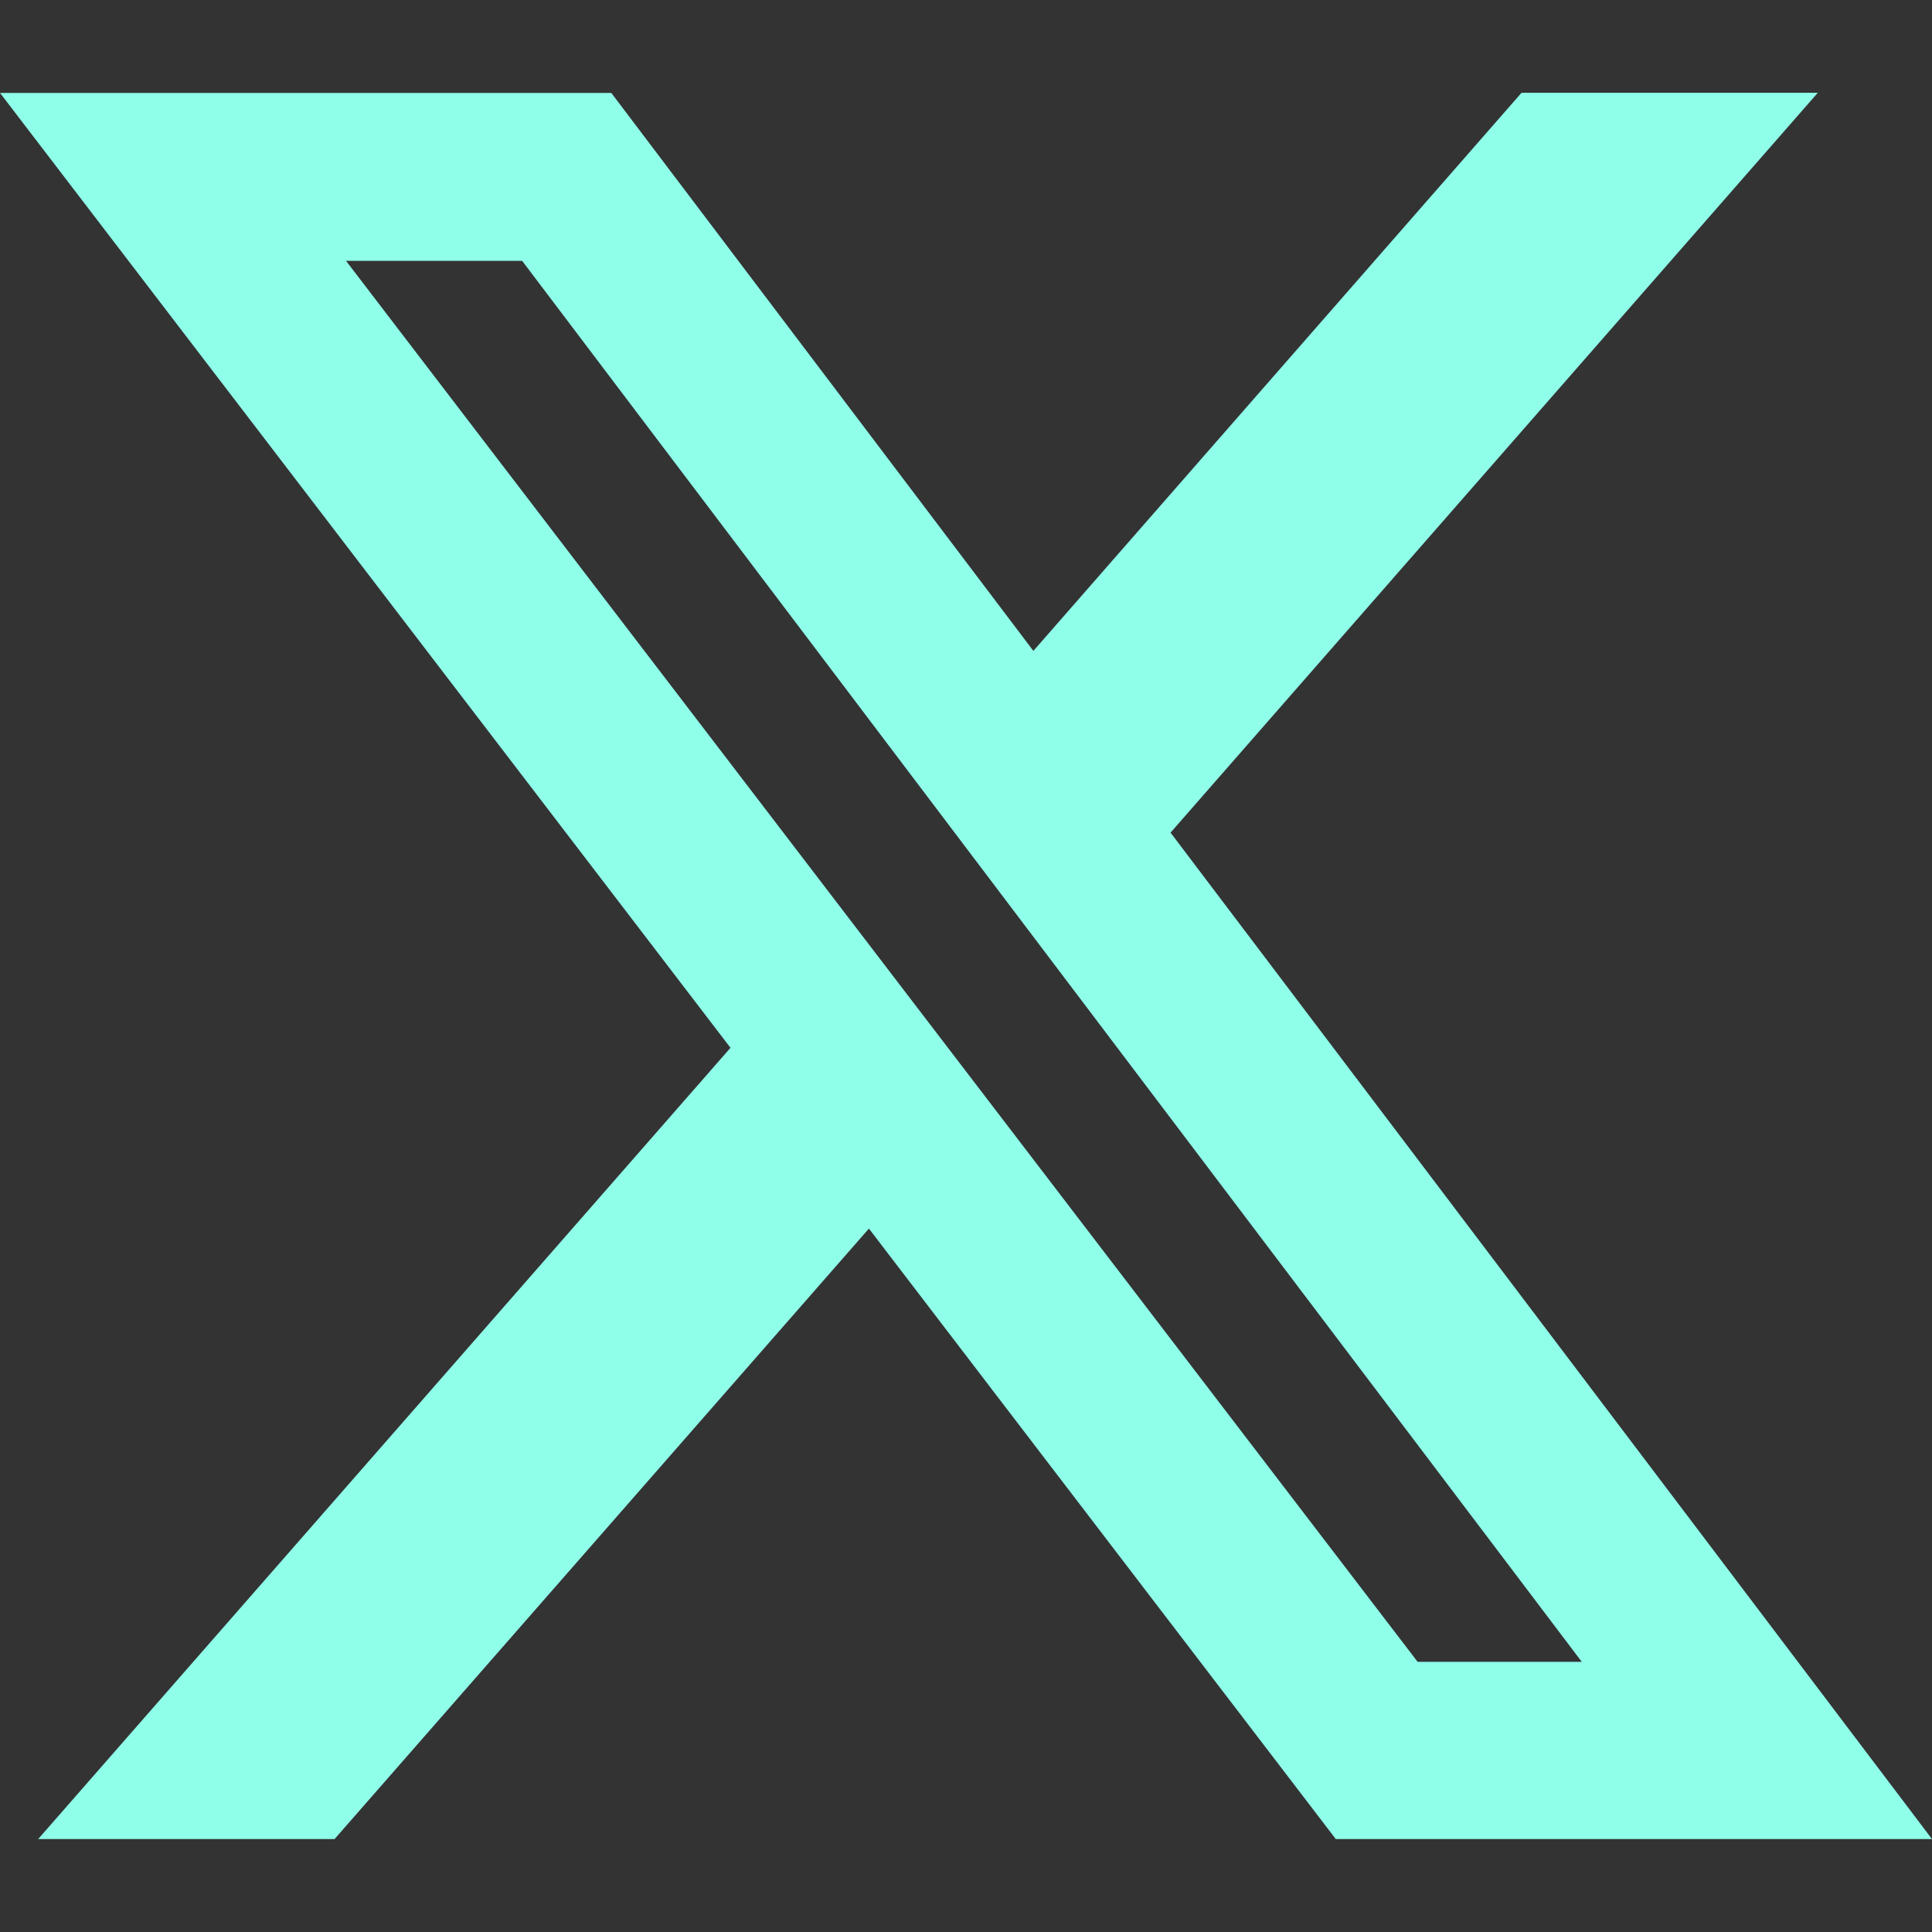 <svg width="32" height="32" viewBox="0 0 32 32" fill="none" xmlns="http://www.w3.org/2000/svg">
  <rect x="0" y="0" width="32" height="32" fill="#333333" stroke="none"/>
  <path
    d="M25.201 1.537H30.108L19.388 13.791L32 30.461H22.125L14.392 20.349L5.541 30.461H0.632L12.099 17.355L0 1.539H10.125L17.116 10.781L25.201 1.537ZM23.48 27.525H26.199L8.648 4.32H5.731L23.48 27.525Z"
    fill="#90FFEA" />
</svg>